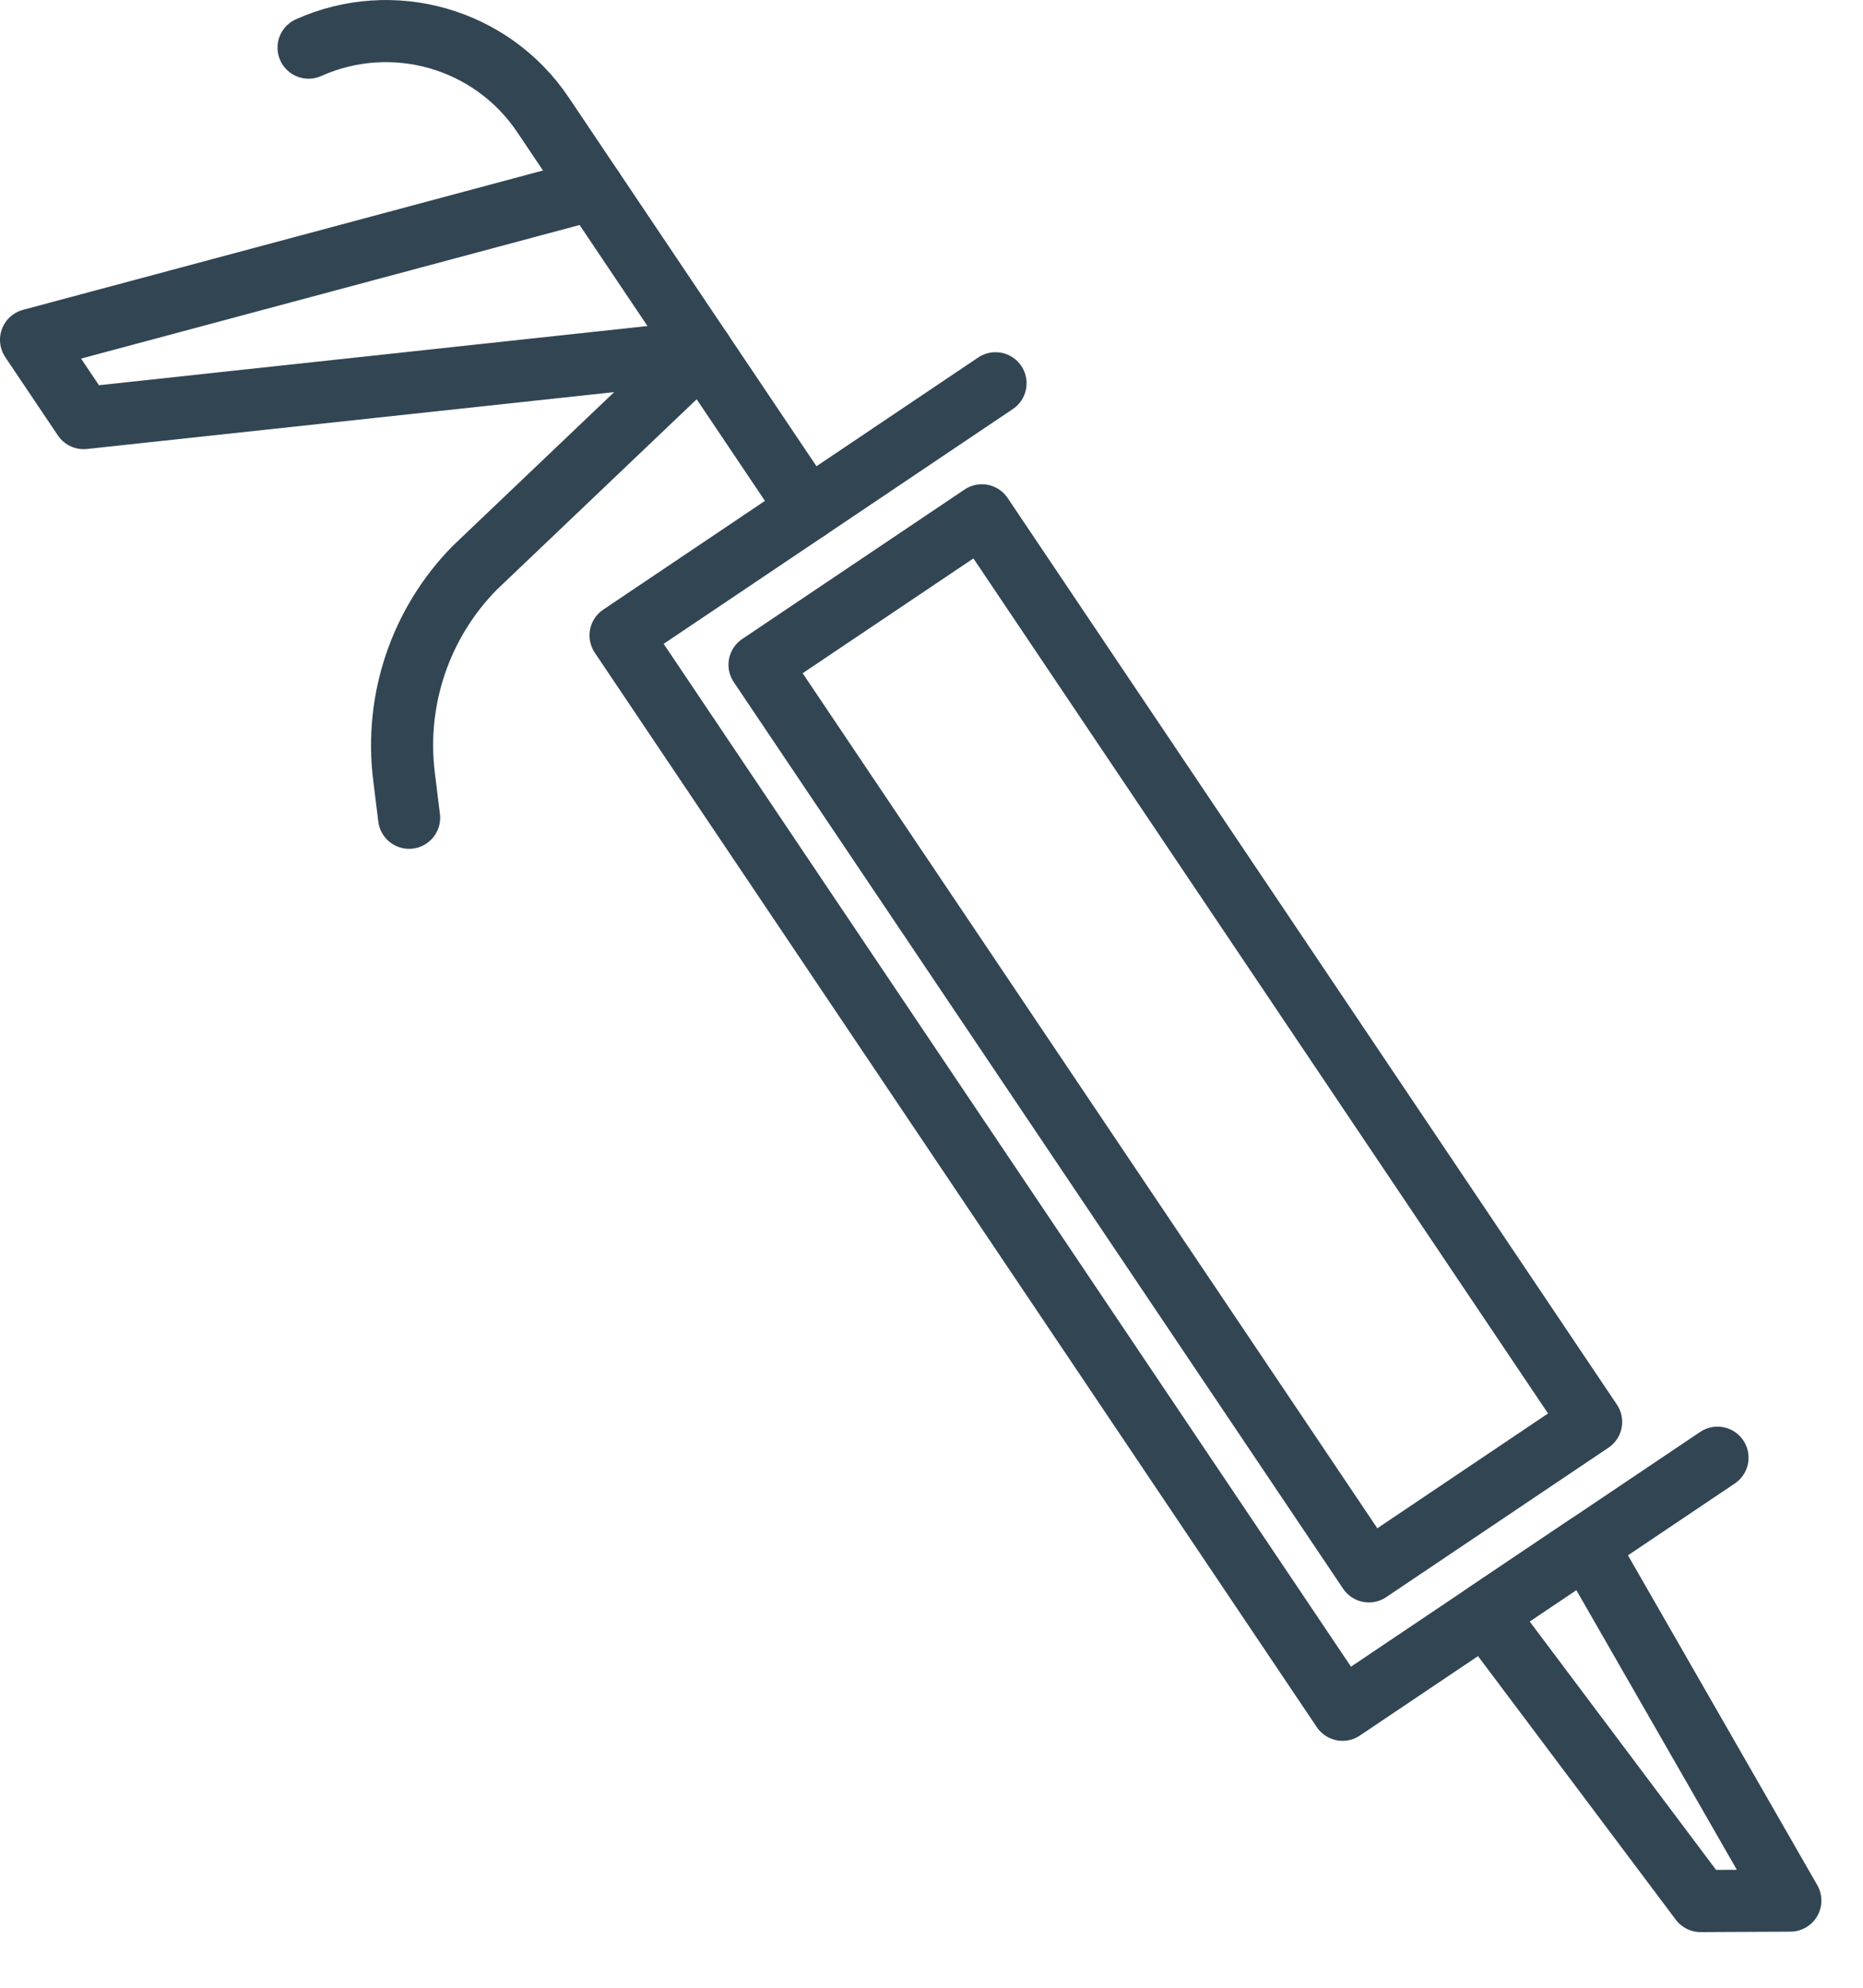 <svg width="30" height="32" viewBox="0 0 30 32" fill="none" xmlns="http://www.w3.org/2000/svg">
<path d="M23.916 25.982L25.55 24.884L28.83 30.597L27.385 30.604L23.916 25.982Z" stroke="#324553" stroke-miterlimit="10" stroke-linecap="round" stroke-linejoin="round"/>
<path d="M27.657 23.467L21.619 27.525L9.993 10.229L16.031 6.17" stroke="#324553" stroke-miterlimit="10" stroke-linecap="round" stroke-linejoin="round"/>
<path d="M22.043 25.297L25.622 22.891L15.811 8.296L12.231 10.702L22.043 25.297Z" stroke="#324553" stroke-miterlimit="10" stroke-linecap="round" stroke-linejoin="round"/>
<path d="M13.012 8.2L8.742 1.846C7.914 0.616 6.322 0.161 4.969 0.767" stroke="#324553" stroke-miterlimit="10" stroke-linecap="round" stroke-linejoin="round"/>
<path d="M9.548 3.047L0.5 5.471L1.347 6.731L11.303 5.657L7.646 9.14C6.772 10.027 6.352 11.265 6.506 12.501L6.588 13.165" stroke="#324553" stroke-miterlimit="10" stroke-linecap="round" stroke-linejoin="round"/>
</svg>

